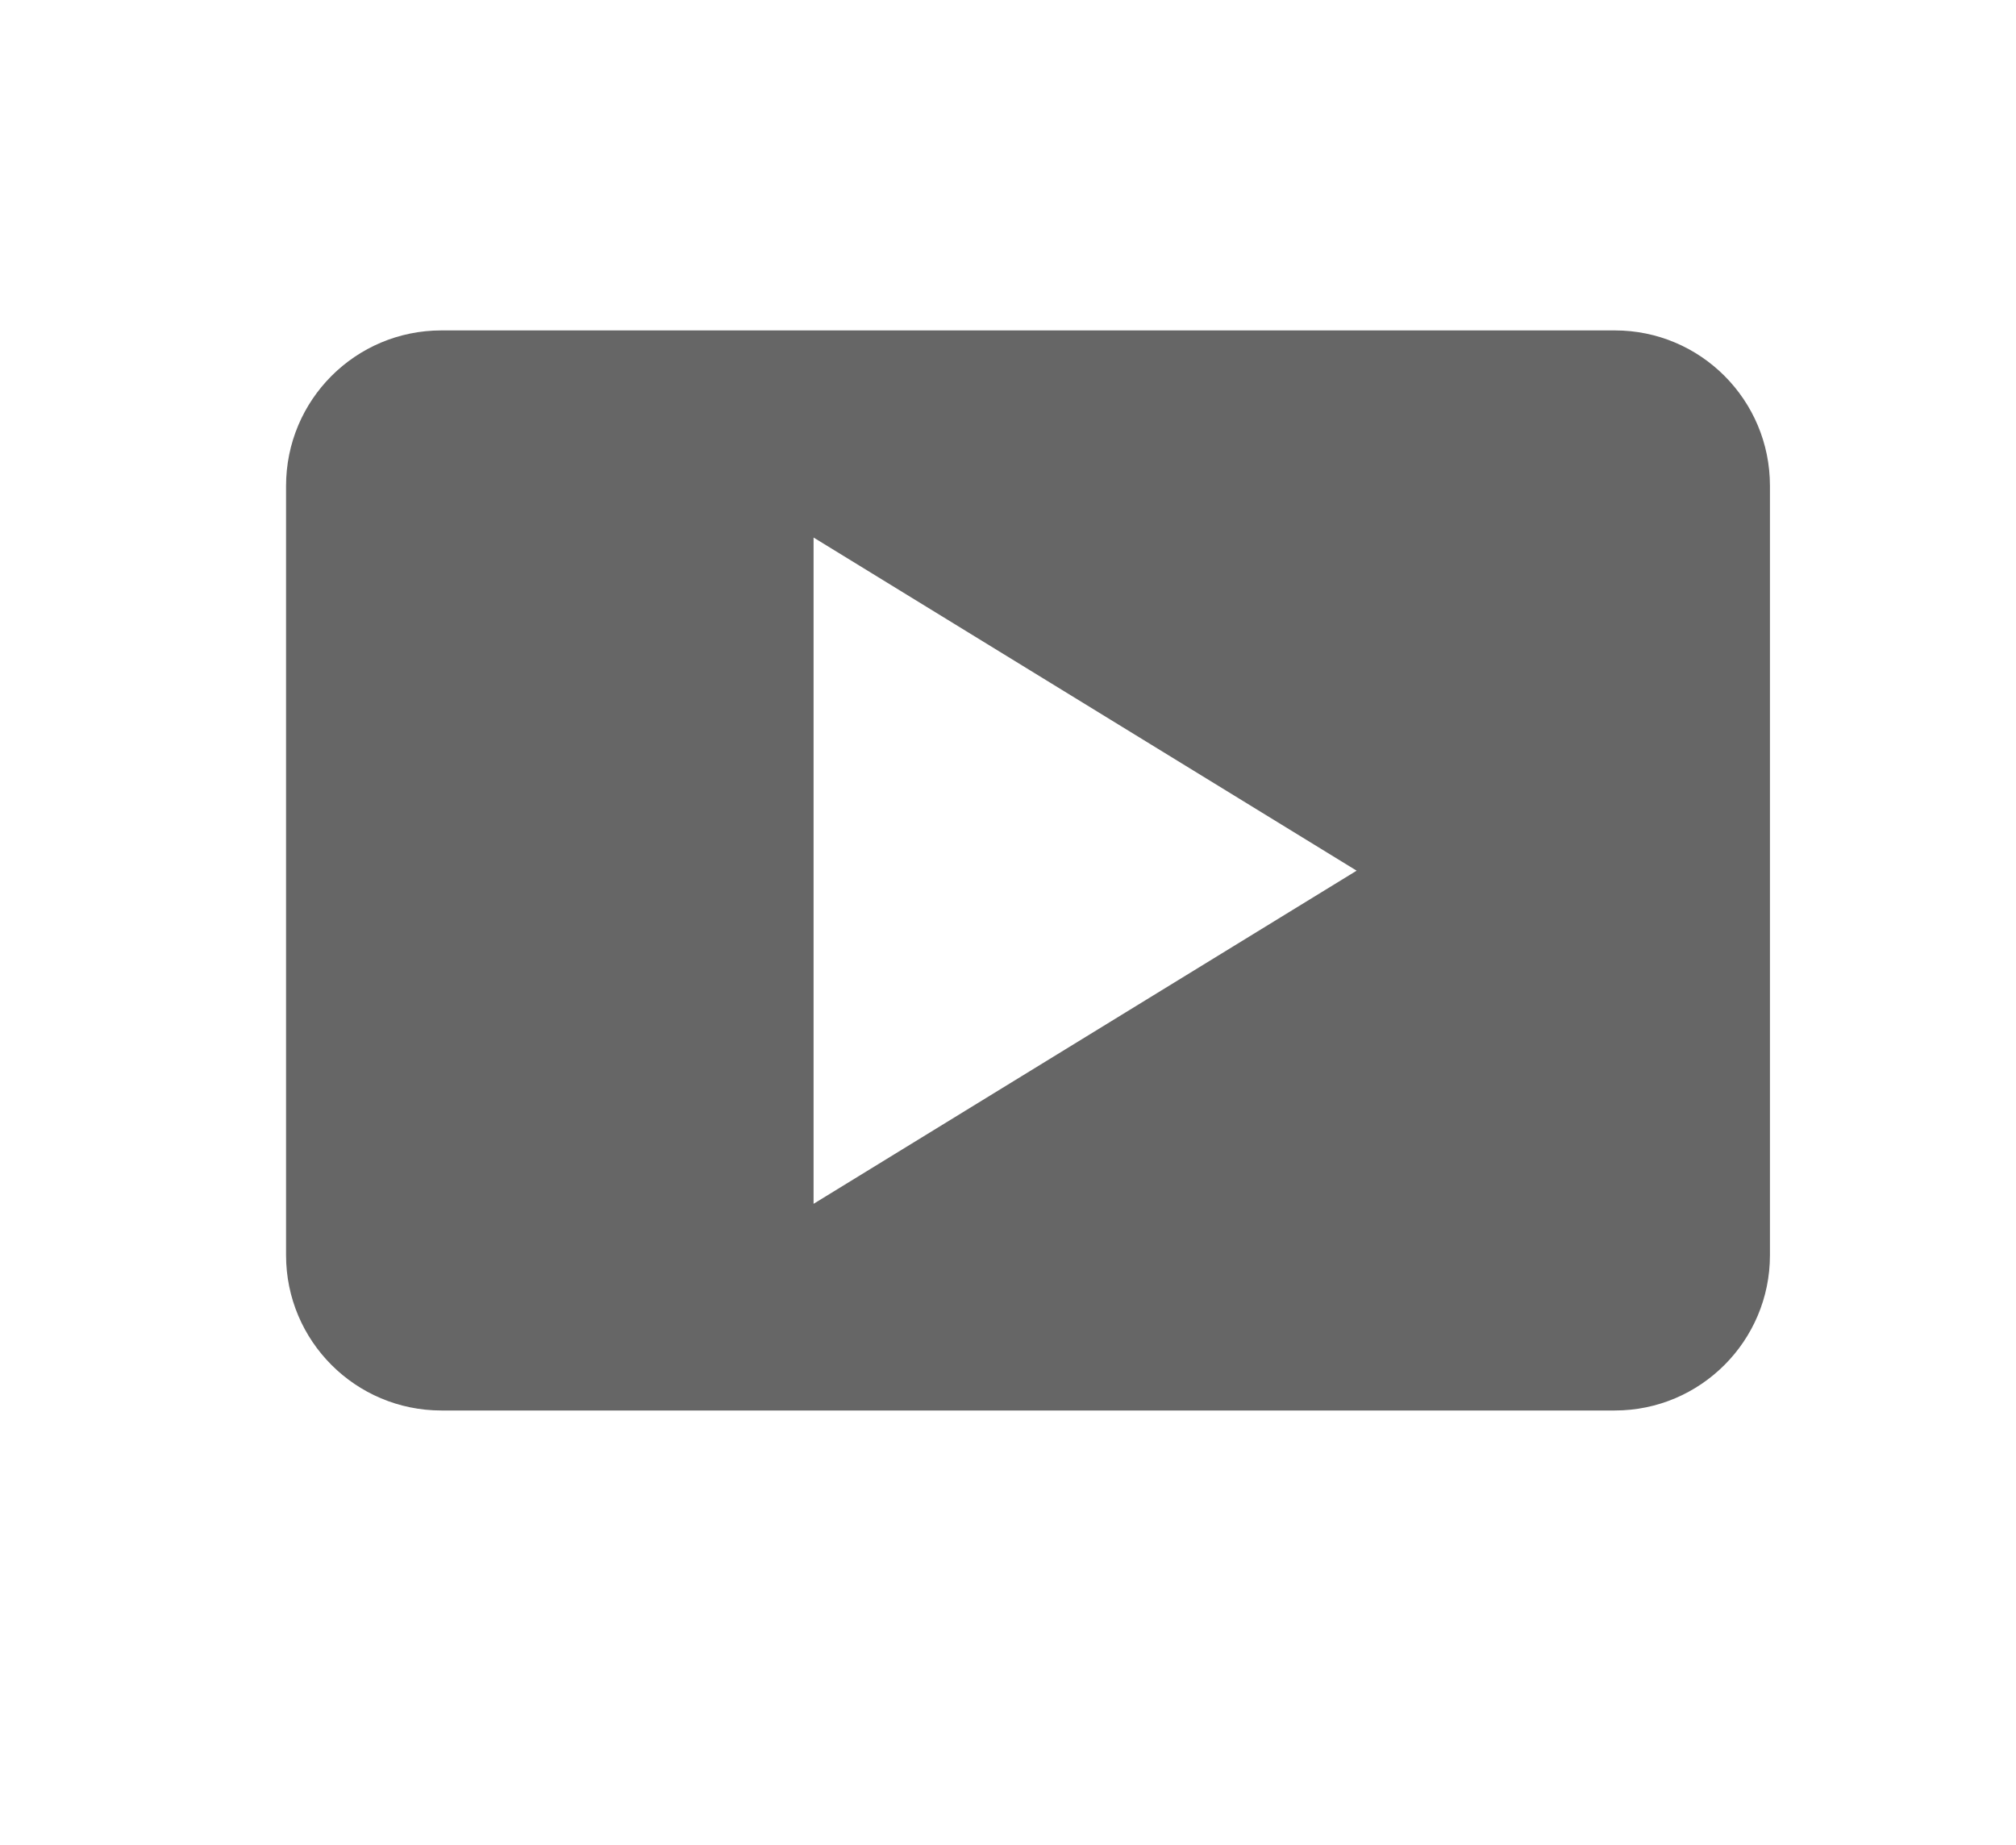 <?xml version="1.0" encoding="utf-8"?>
<!-- Generator: Adobe Illustrator 16.0.0, SVG Export Plug-In . SVG Version: 6.00 Build 0)  -->
<!DOCTYPE svg PUBLIC "-//W3C//DTD SVG 1.1//EN" "http://www.w3.org/Graphics/SVG/1.1/DTD/svg11.dtd">
<svg version="1.1" id="レイヤー_1" xmlns="http://www.w3.org/2000/svg" xmlns:xlink="http://www.w3.org/1999/xlink" x="0px"
	 y="0px" width="41.221px" height="37.724px" viewBox="0 0 41.221 37.724" enable-background="new 0 0 41.221 37.724"
	 xml:space="preserve">
<g>
	<g>
		<g>
			<path fill="#666666" d="M33.018,6.756H9.027c-1.76,0-3.178,1.423-3.178,3.18v15.73c0,1.75,1.418,3.175,3.178,3.175h23.99
				c1.753,0,3.173-1.425,3.173-3.175V9.936C36.191,8.179,34.771,6.756,33.018,6.756z M16.635,24.615V10.991l11.104,6.812
				L16.635,24.615z"/>
		</g>
	</g>
</g>
</svg>
